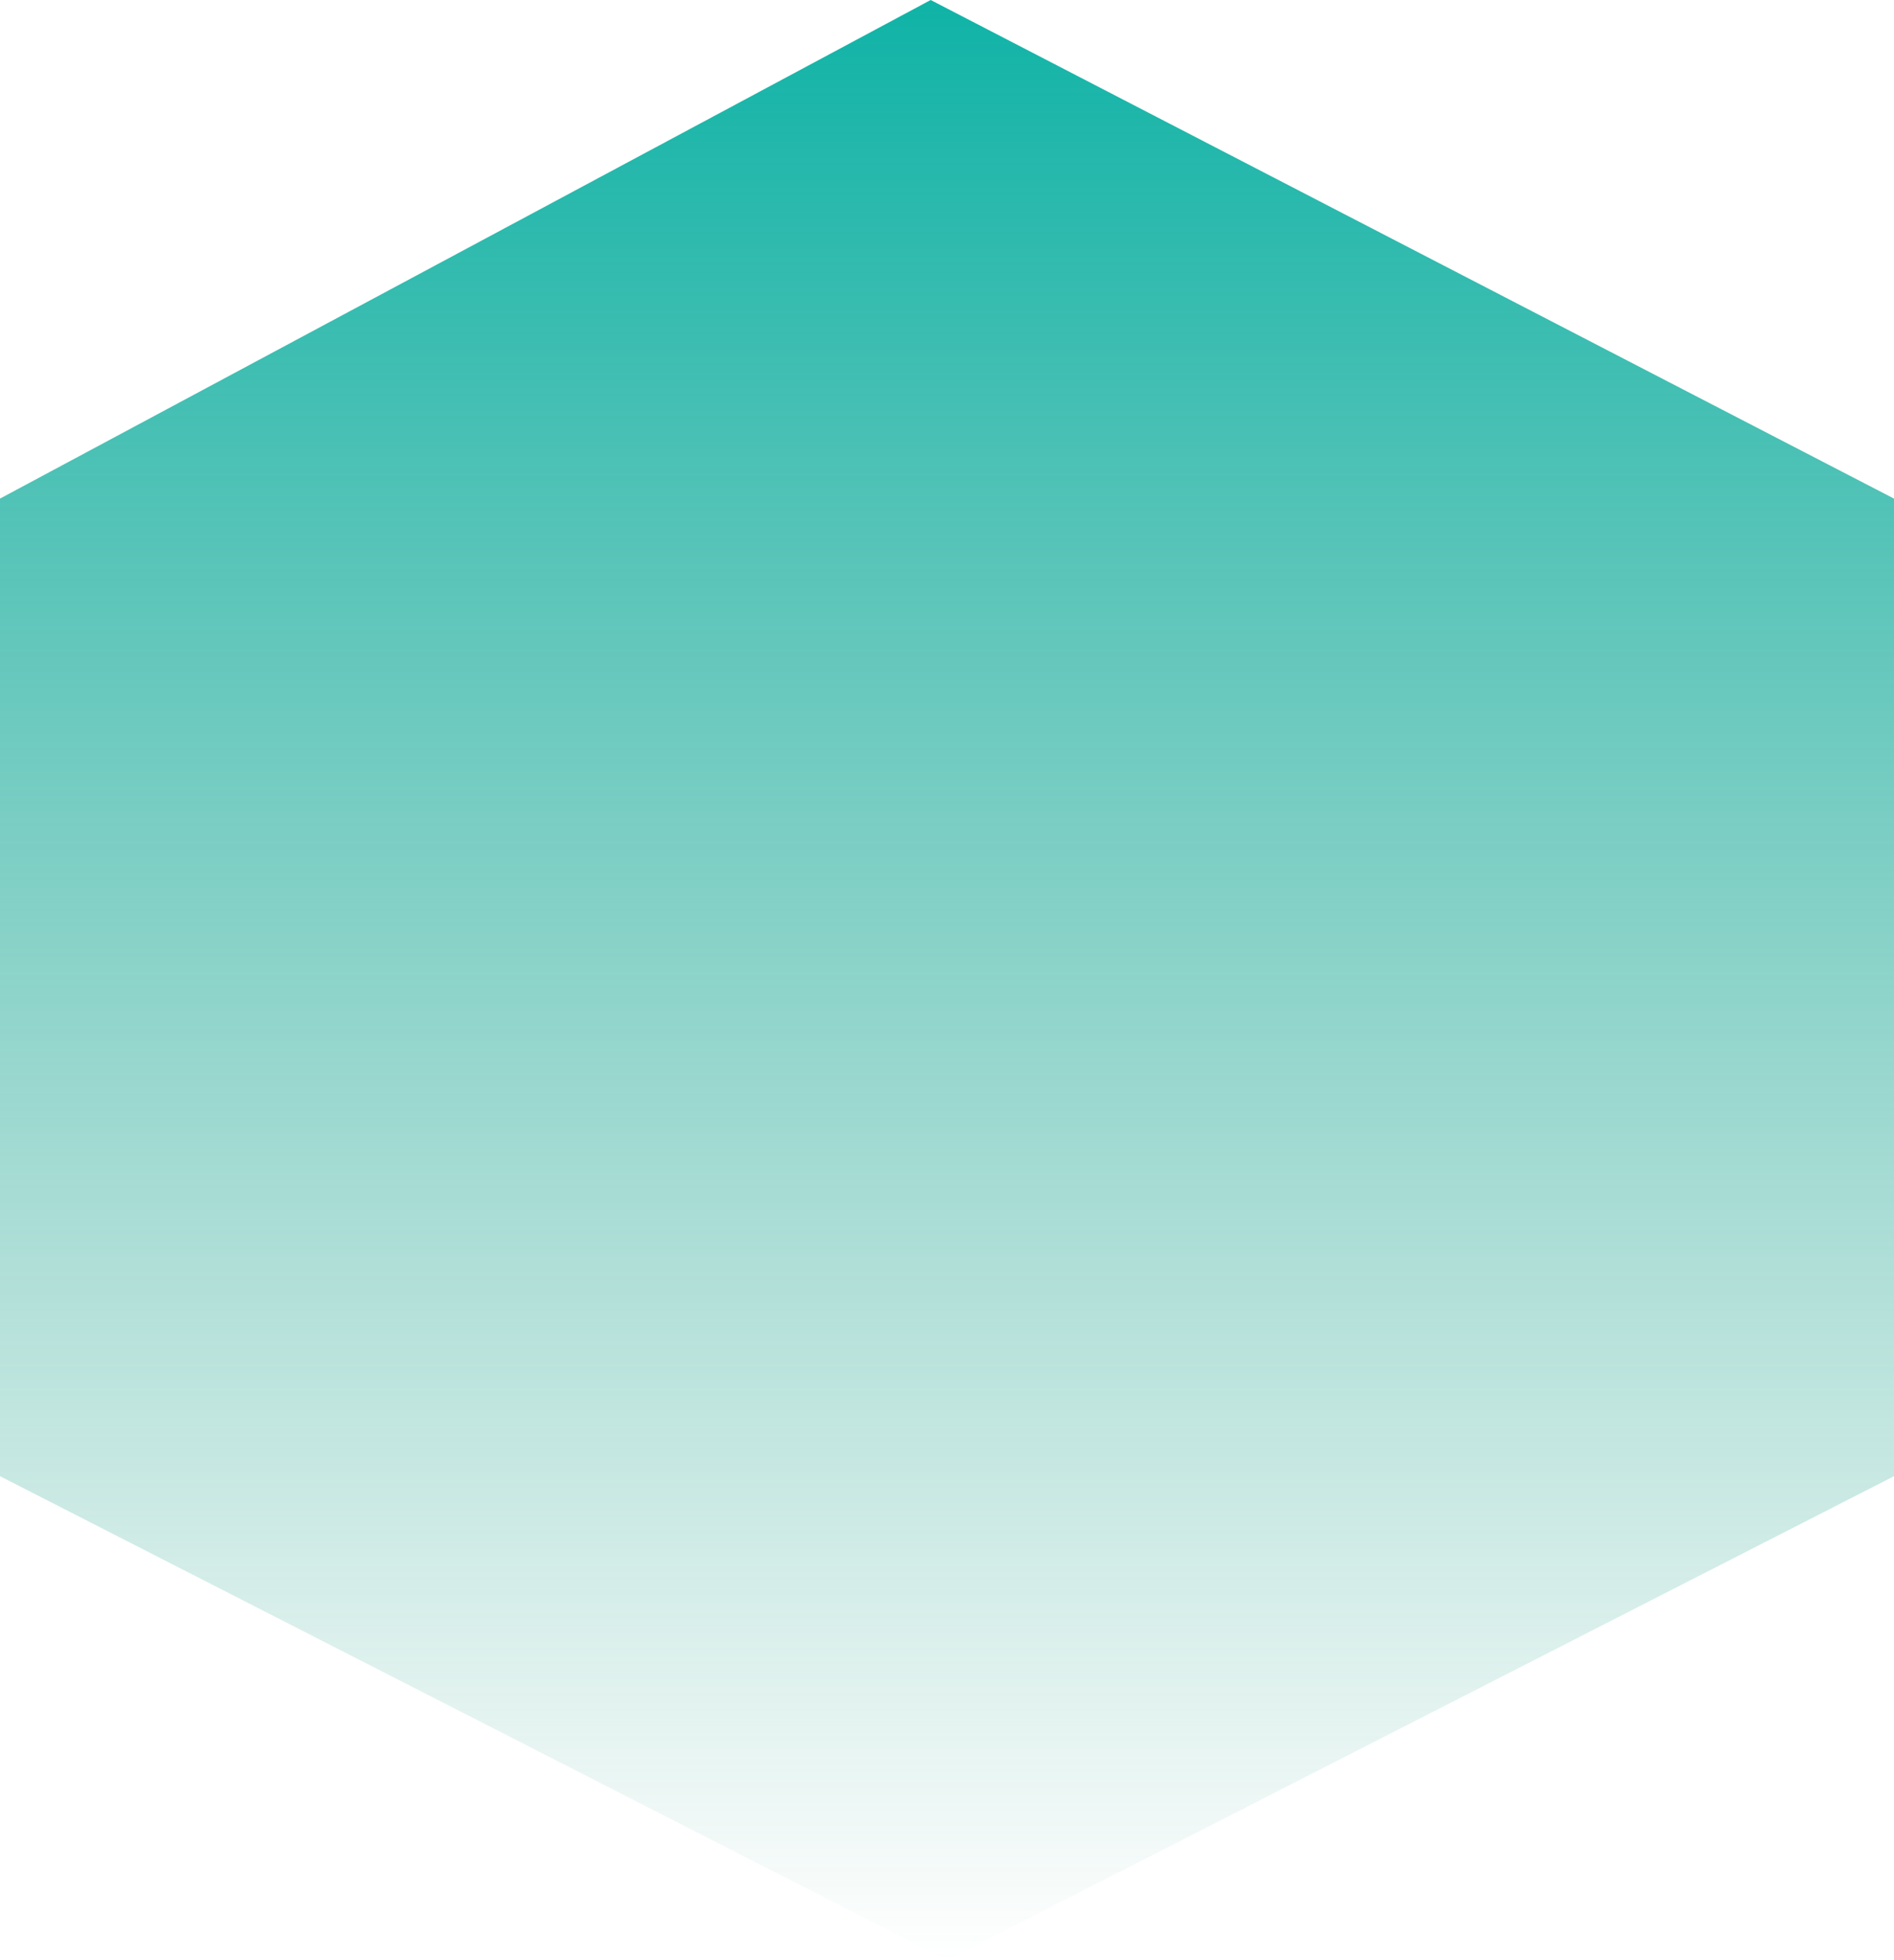 <?xml version="1.0" encoding="UTF-8"?> <svg xmlns="http://www.w3.org/2000/svg" width="29" height="30" viewBox="0 0 29 30" fill="none"> <path d="M14.25 0L0 7.631V22.593L14.5 30L29 22.593V7.631L14.25 0Z" fill="url(#paint0_linear_1981_68)"></path> <defs> <linearGradient id="paint0_linear_1981_68" x1="14.5" y1="0" x2="14.5" y2="30" gradientUnits="userSpaceOnUse"> <stop stop-color="#10B3A7"></stop> <stop offset="1" stop-color="#269D83" stop-opacity="0"></stop> </linearGradient> </defs> </svg> 